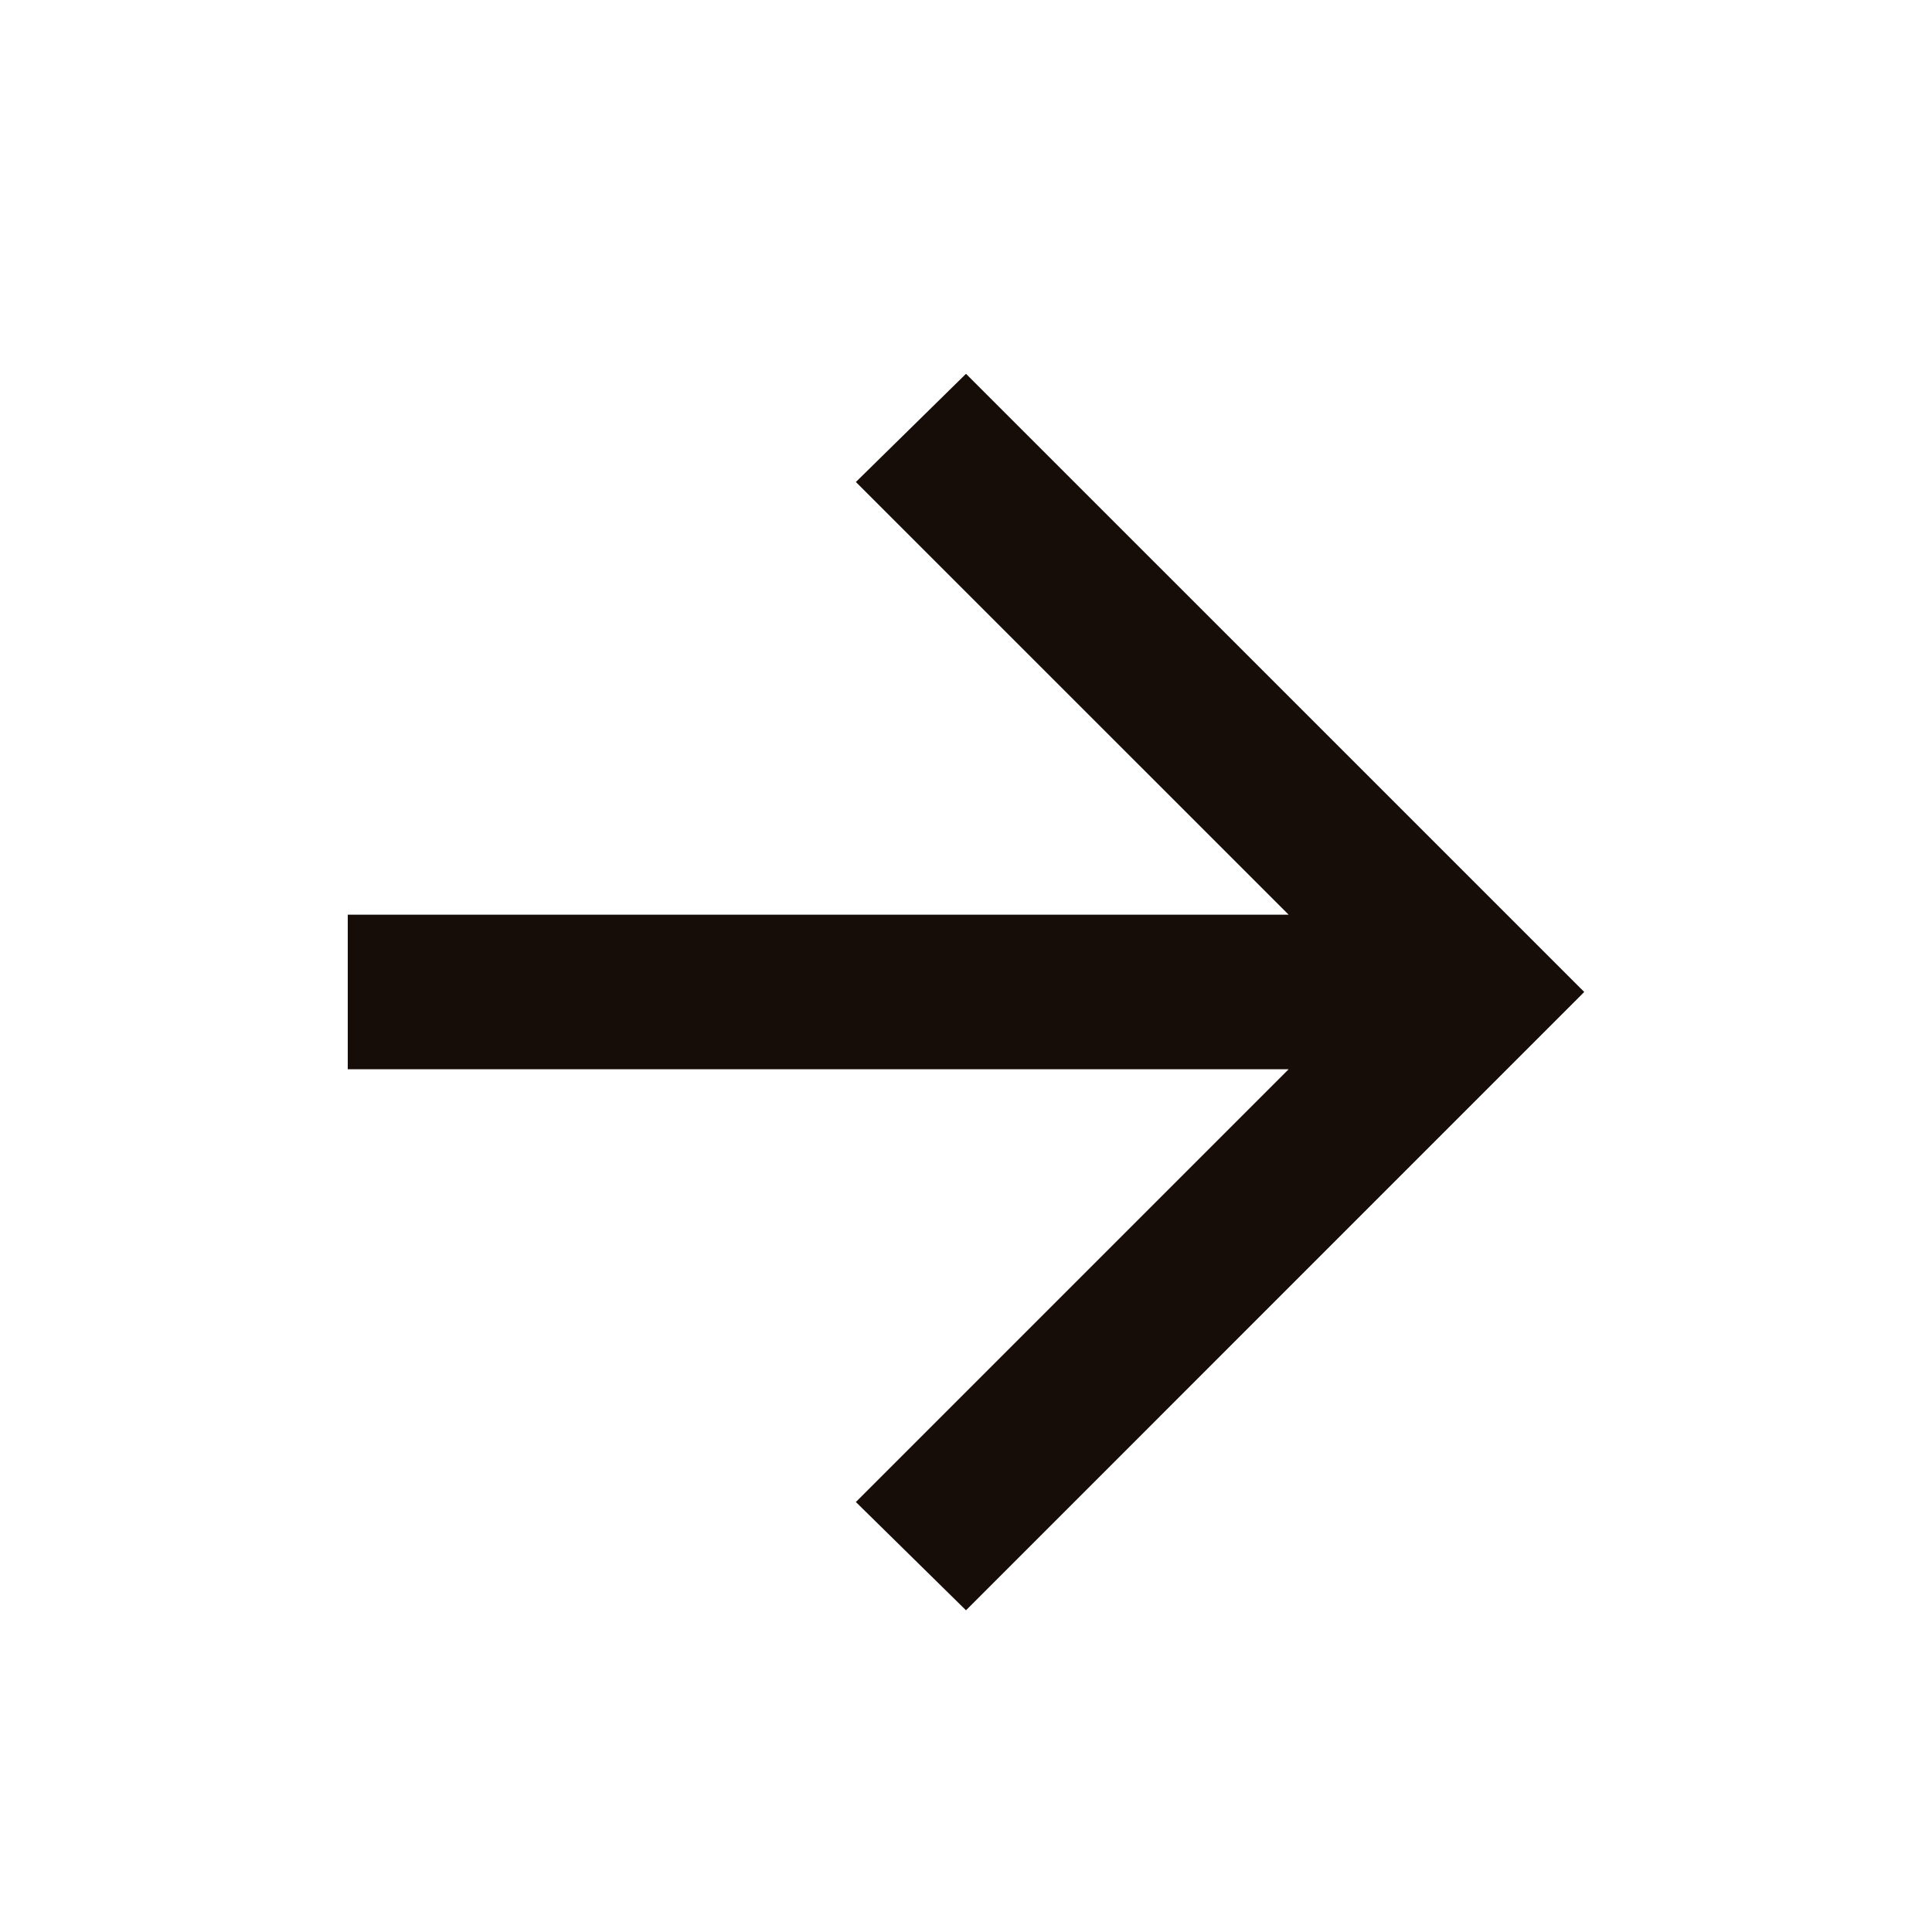 <svg width="25" height="25" viewBox="0 0 25 25" fill="none" xmlns="http://www.w3.org/2000/svg">
<g id="Arrow Short Right">
<path id="Fill" d="M16.675 13.836L11.075 19.436L12.5 20.837L20.5 12.836L12.5 4.837L11.075 6.237L16.675 11.836H4.5V13.836H16.675Z" fill="#160D09"/>
</g>
</svg>

